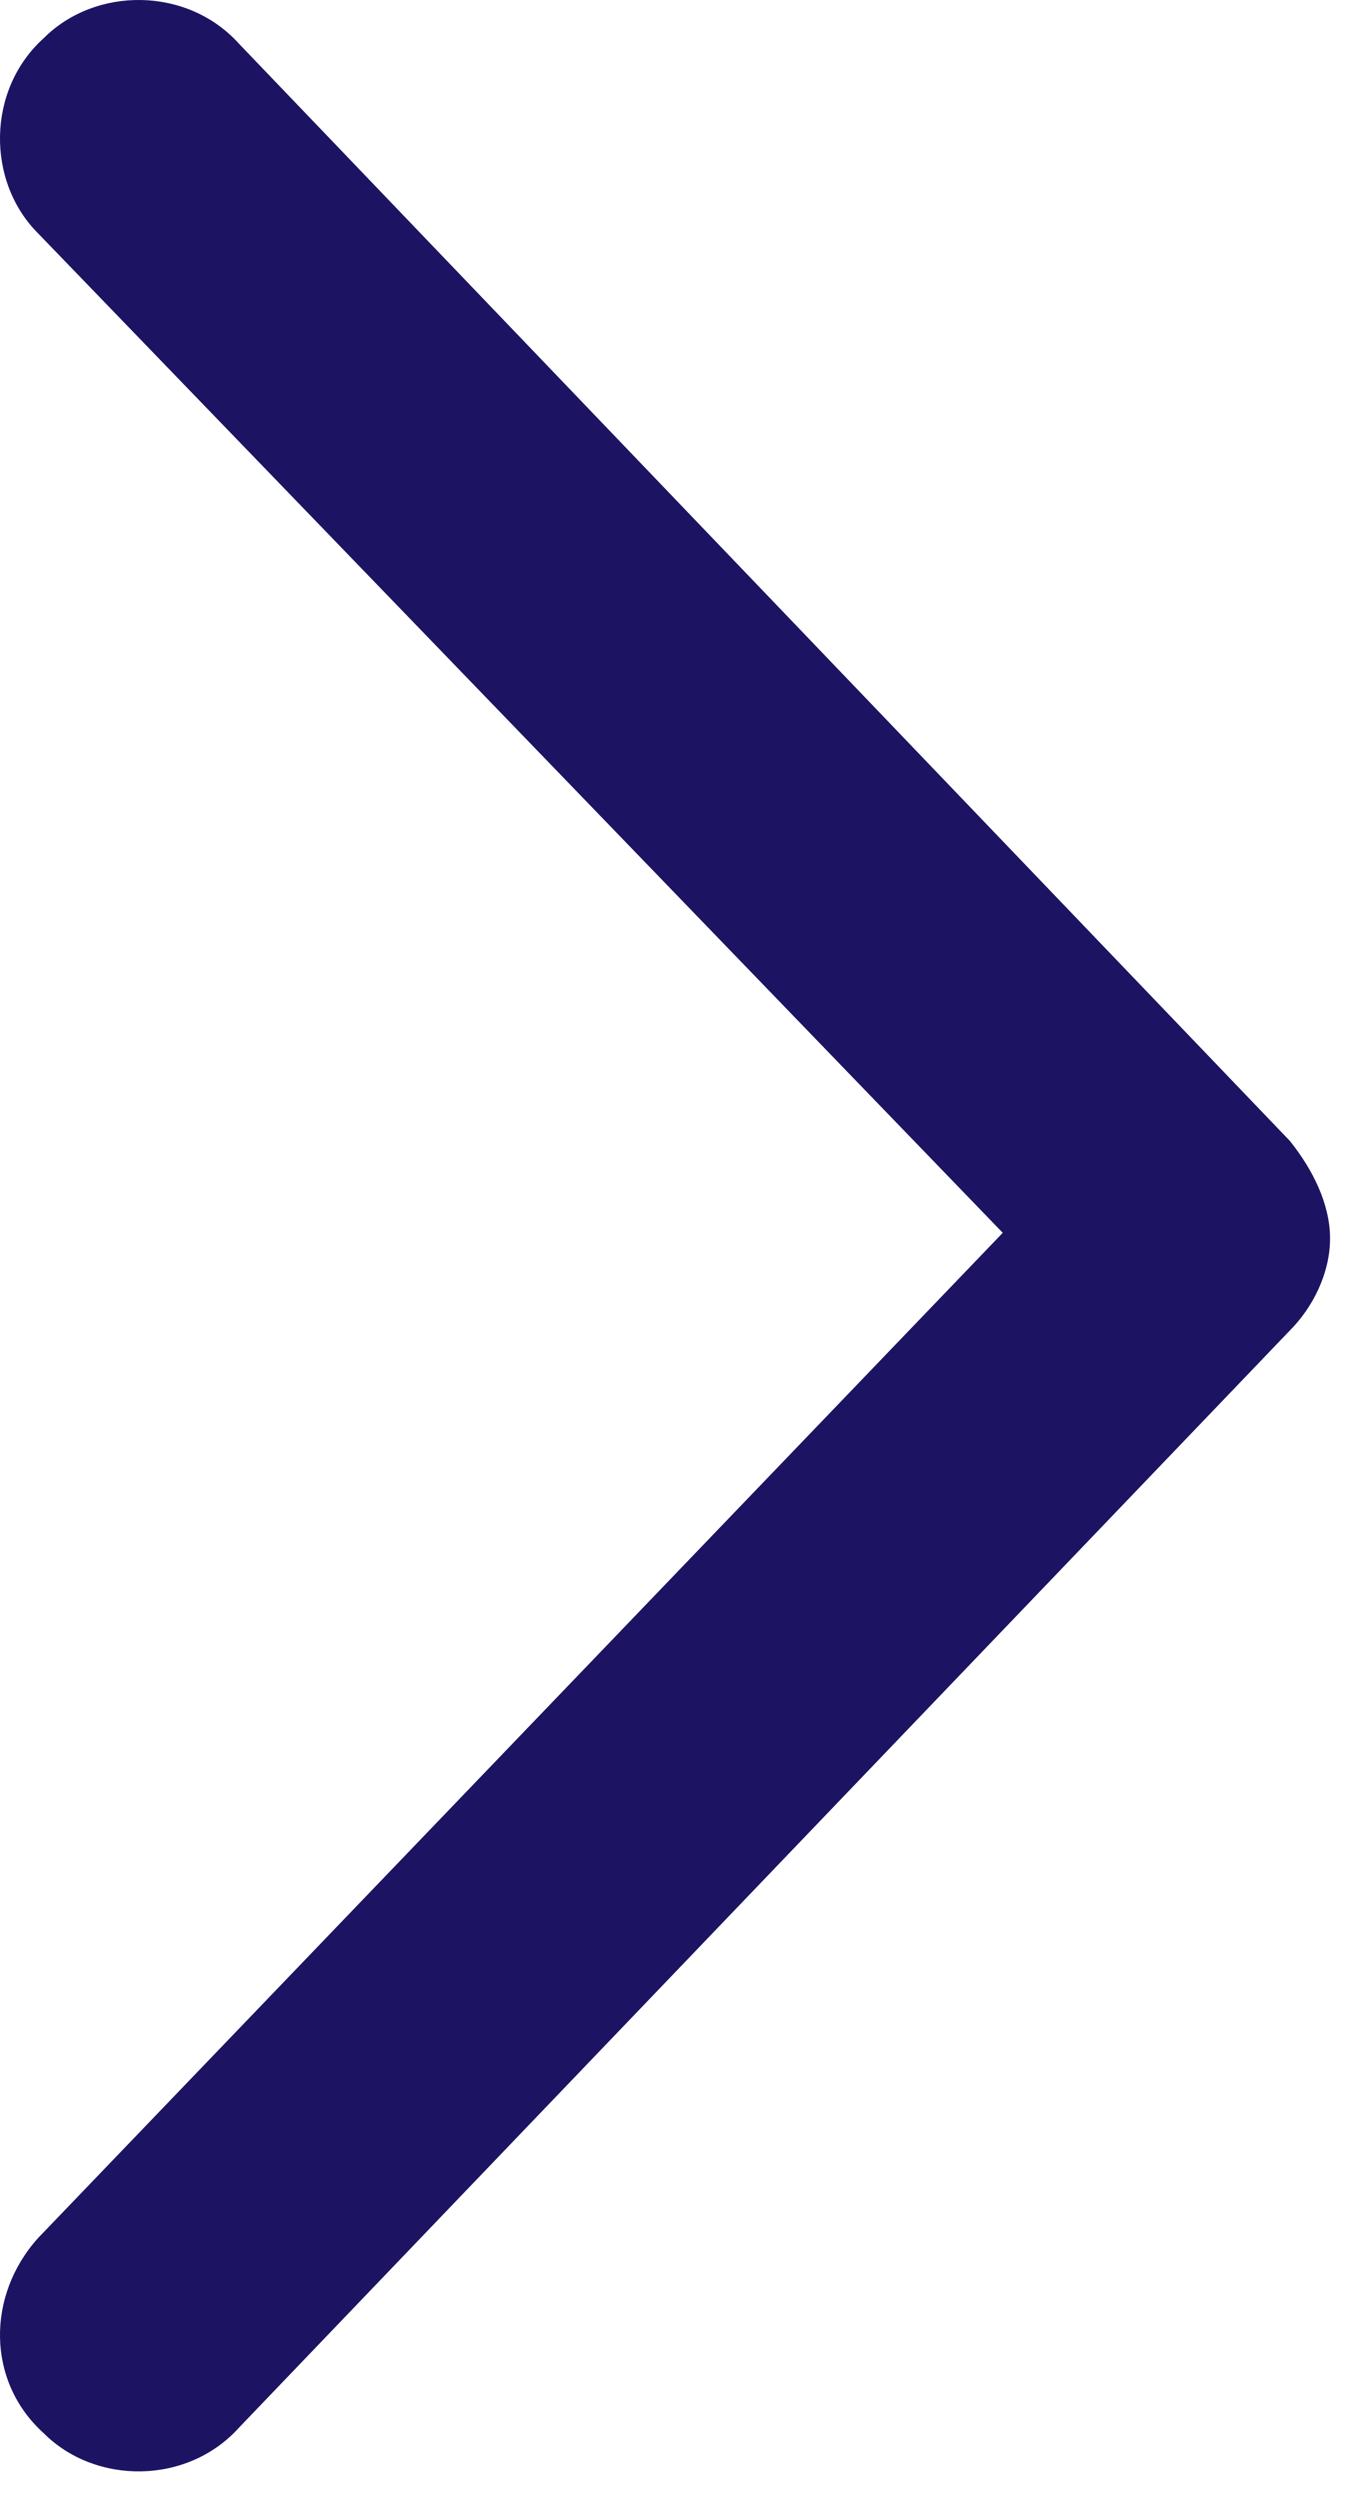 <svg width="28" height="51" viewBox="0 0 28 51" fill="none" xmlns="http://www.w3.org/2000/svg">
<path d="M4.879 0.894L26.324 23.277C26.793 23.863 27.144 24.566 27.144 25.269C27.144 25.972 26.793 26.675 26.324 27.144L4.879 49.527C3.824 50.699 1.949 50.699 0.894 49.644C-0.278 48.589 -0.278 46.832 0.777 45.66L20.464 25.152L0.777 4.761C-0.278 3.707 -0.278 1.832 0.894 0.777C1.949 -0.278 3.824 -0.278 4.879 0.894Z" fill="#1C1463"/>
</svg>
